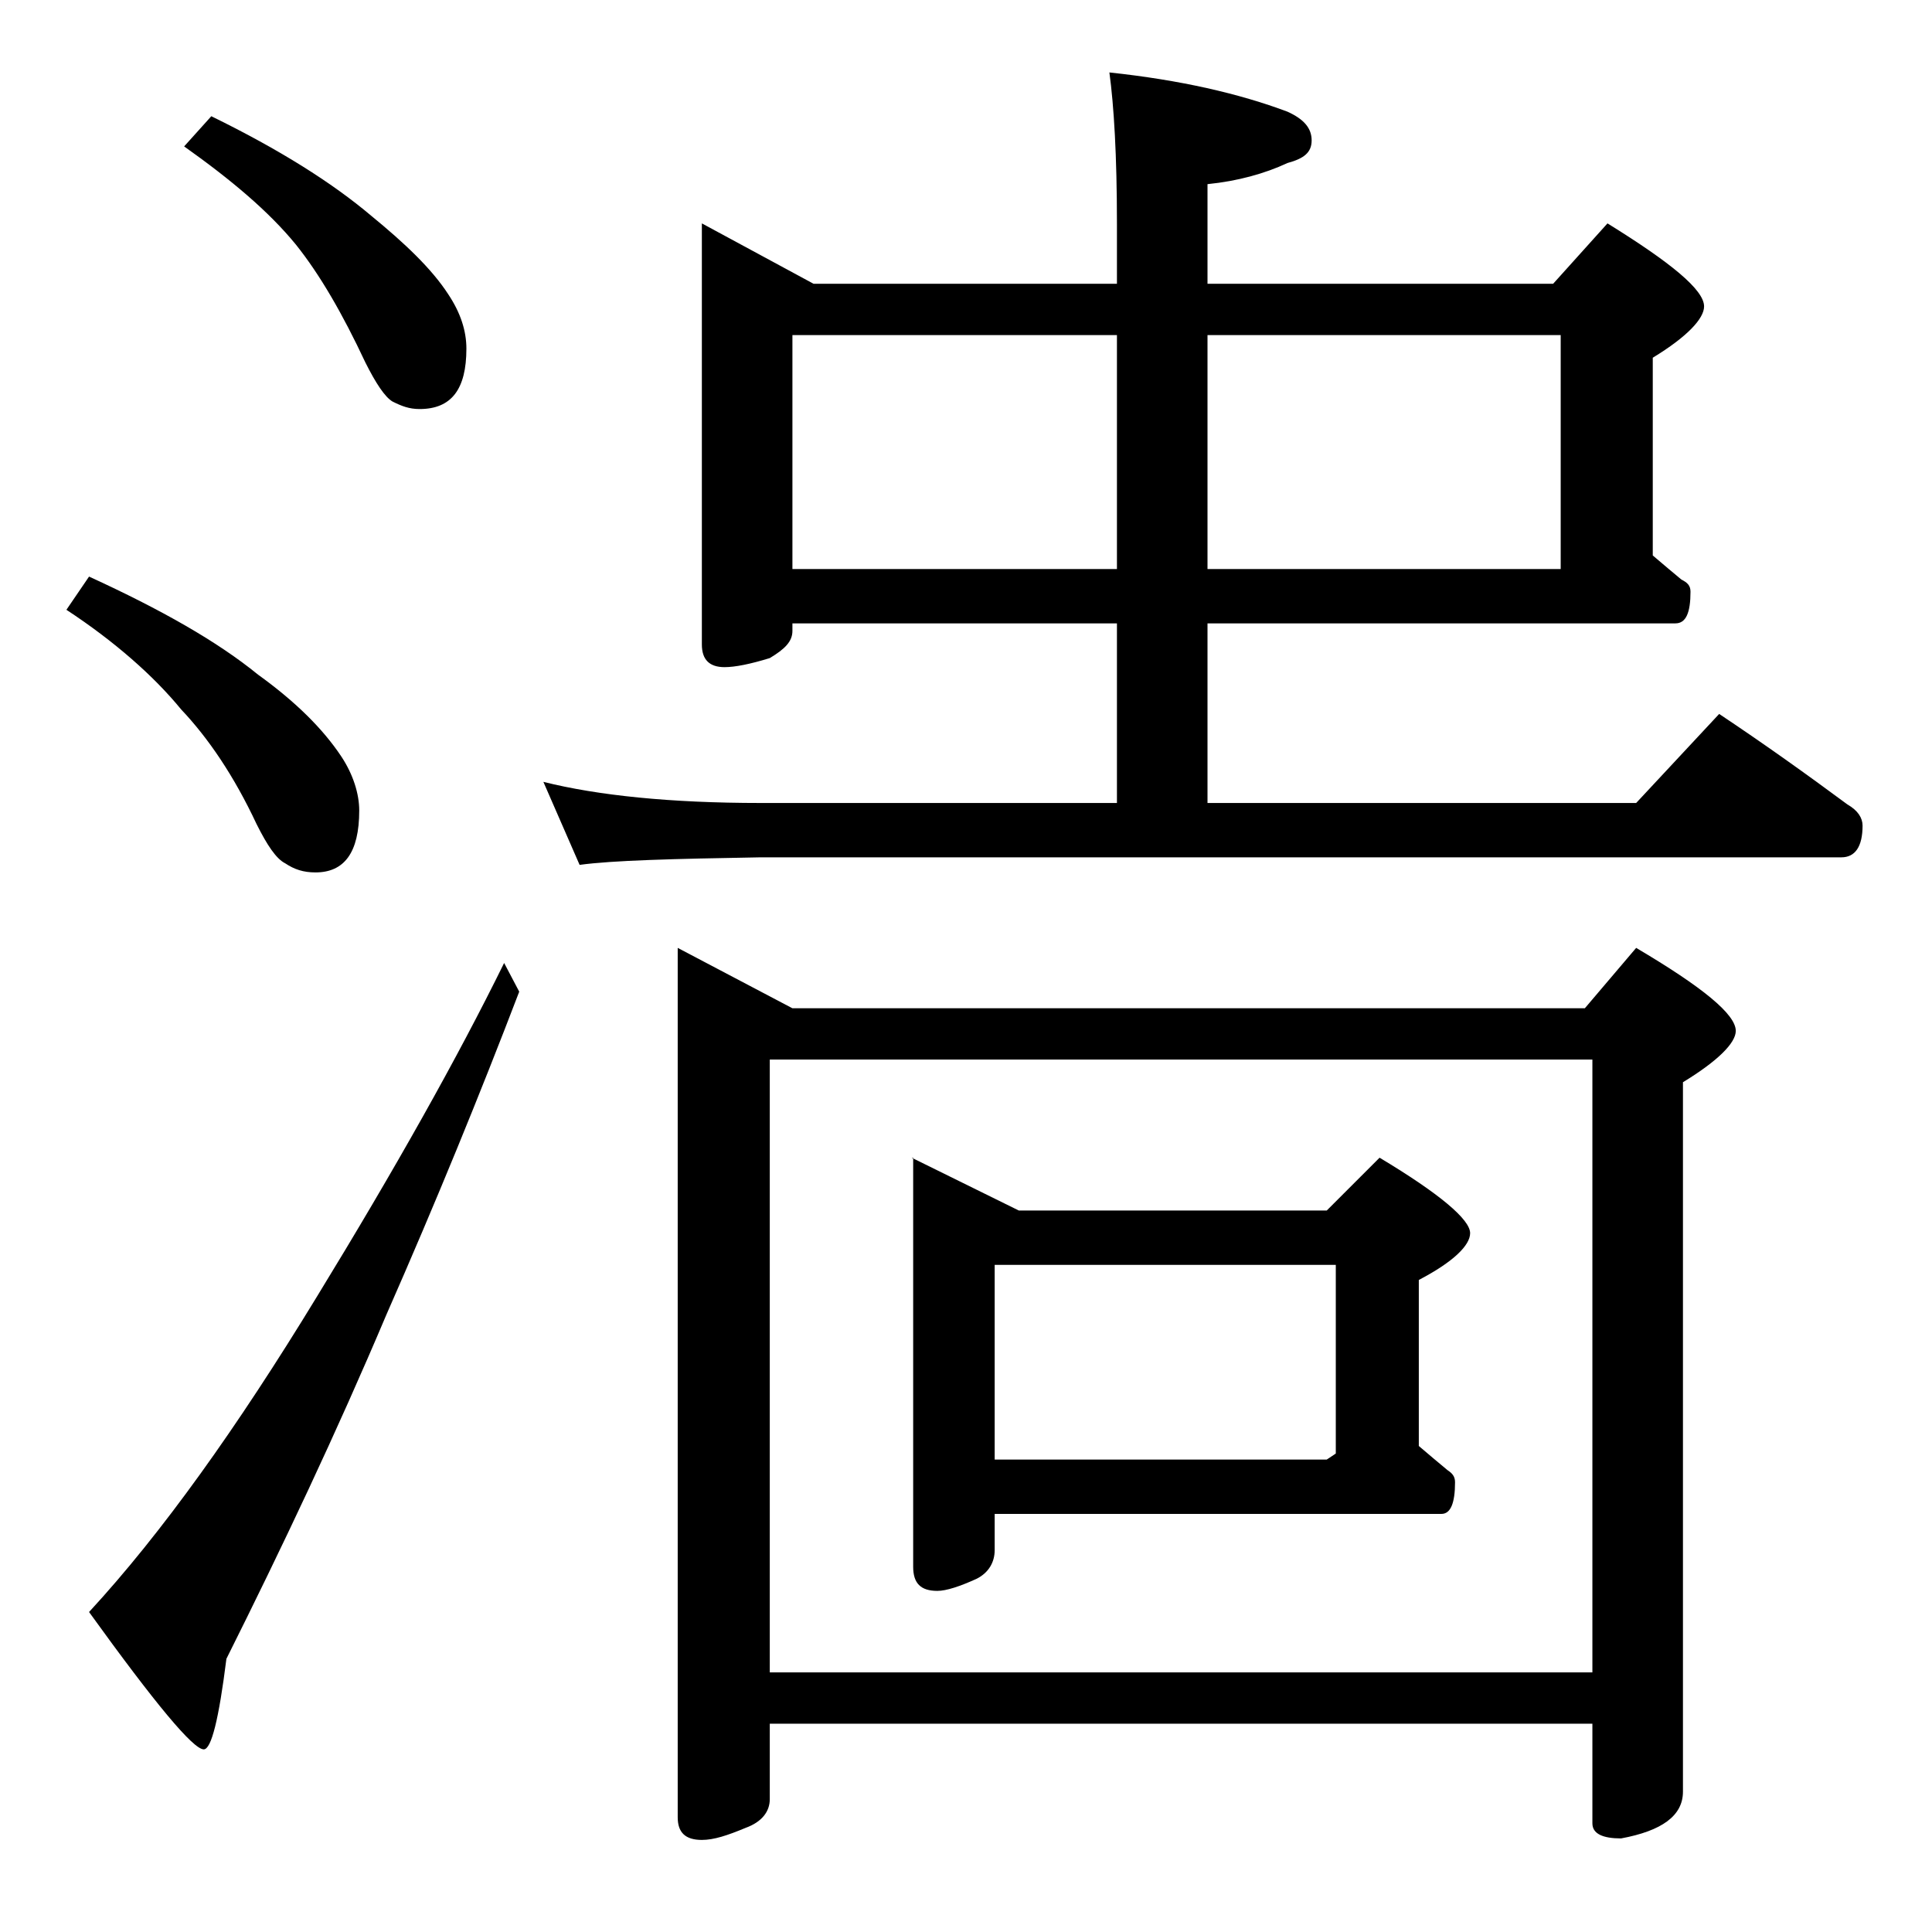 <?xml version="1.0" encoding="utf-8"?>
<!-- Generator: Adobe Illustrator 18.0.0, SVG Export Plug-In . SVG Version: 6.00 Build 0)  -->
<!DOCTYPE svg PUBLIC "-//W3C//DTD SVG 1.1//EN" "http://www.w3.org/Graphics/SVG/1.1/DTD/svg11.dtd">
<svg version="1.1" id="Layer_1" xmlns="http://www.w3.org/2000/svg" xmlns:xlink="http://www.w3.org/1999/xlink" x="0px" y="0px"
	 viewBox="0 0 128 128" enable-background="new 0 0 128 128" xml:space="preserve">
<path d="M5.9,38.2c4.8,2.2,8.5,4.3,11.2,6.5c2.5,1.8,4.3,3.6,5.5,5.4c0.8,1.2,1.2,2.5,1.2,3.6c0,2.8-1,4.1-2.9,4.1
	c-0.8,0-1.4-0.2-2-0.6c-0.6-0.3-1.2-1.2-1.9-2.6c-1.5-3.2-3.2-5.7-5-7.6c-1.8-2.2-4.4-4.5-7.6-6.6L5.9,38.2z M33.4,63.8l1,1.9
	c-2.6,6.8-5.5,13.9-8.8,21.4c-3.3,7.8-6.9,15.4-10.6,22.8c-0.5,4-1,6-1.5,6c-0.7,0-3.2-3-7.6-9.1c4.8-5.2,9.8-12.2,15.1-20.9
	C26.2,77.4,30.3,70.1,33.4,63.8z M14,7.7c4.5,2.2,8,4.4,10.6,6.6c2.2,1.8,4,3.5,5.1,5.2c0.8,1.2,1.2,2.4,1.2,3.6c0,2.7-1,4-3.1,4
	c-0.7,0-1.2-0.2-1.8-0.5c-0.5-0.3-1.1-1.2-1.8-2.6c-1.5-3.2-3-5.8-4.6-7.8c-1.8-2.2-4.3-4.3-7.4-6.5L14,7.7z M46.5,14.8l7.4,4H74v-4
	c0-4.5-0.2-7.8-0.5-10c4.7,0.5,8.6,1.4,11.8,2.6c1.1,0.5,1.6,1.1,1.6,1.9s-0.5,1.2-1.6,1.5C83.8,11.5,82,12,80,12.2v6.6h22.9l3.6-4
	c4.2,2.6,6.4,4.4,6.4,5.5c0,0.8-1.1,2-3.4,3.4v13.1c0.7,0.6,1.3,1.1,1.9,1.6c0.4,0.2,0.6,0.4,0.6,0.8c0,1.4-0.3,2.1-1,2.1H80v11.9
	h28.4l5.5-5.9c3,2,5.8,4,8.5,6c0.7,0.4,1,0.9,1,1.4c0,1.4-0.5,2.1-1.4,2.1H50.4c-5.8,0.1-9.8,0.2-12,0.5L36,51.8
	c3.6,0.9,8.4,1.4,14.4,1.4H74V41.3H52.5v0.5c0,0.7-0.5,1.2-1.5,1.8c-1.3,0.4-2.3,0.6-3,0.6c-1,0-1.5-0.5-1.5-1.5V14.8z M44.9,62.8
	l7.6,4H105l3.4-4c4.4,2.6,6.6,4.4,6.6,5.5c0,0.8-1.2,2-3.5,3.4v47c0,1.6-1.4,2.6-4.1,3.1c-1.2,0-1.9-0.3-1.9-1v-6.6H51v5
	c0,0.8-0.5,1.5-1.6,1.9c-1.2,0.5-2.1,0.8-2.9,0.8c-1.1,0-1.6-0.5-1.6-1.5V62.8z M51,110.8h54.5V70.2H51V110.8z M52.5,37.7H74V22.2
	H52.5V37.7z M60.4,76.7l7.1,3.5h20.4l3.5-3.5c4,2.4,6,4.1,6,5c0,0.8-1.1,1.9-3.4,3.1v11c0.7,0.6,1.3,1.1,1.9,1.6
	c0.3,0.2,0.5,0.4,0.5,0.8c0,1.4-0.3,2.1-0.9,2.1H65.9v2.4c0,0.8-0.4,1.5-1.2,1.9c-1.1,0.5-2,0.8-2.6,0.8c-1.1,0-1.6-0.5-1.6-1.6
	V76.7z M65.9,96.7h22l0.6-0.4V83.8H65.9V96.7z M80,22.2v15.5h23.4V22.2H80z"/>
</svg>
